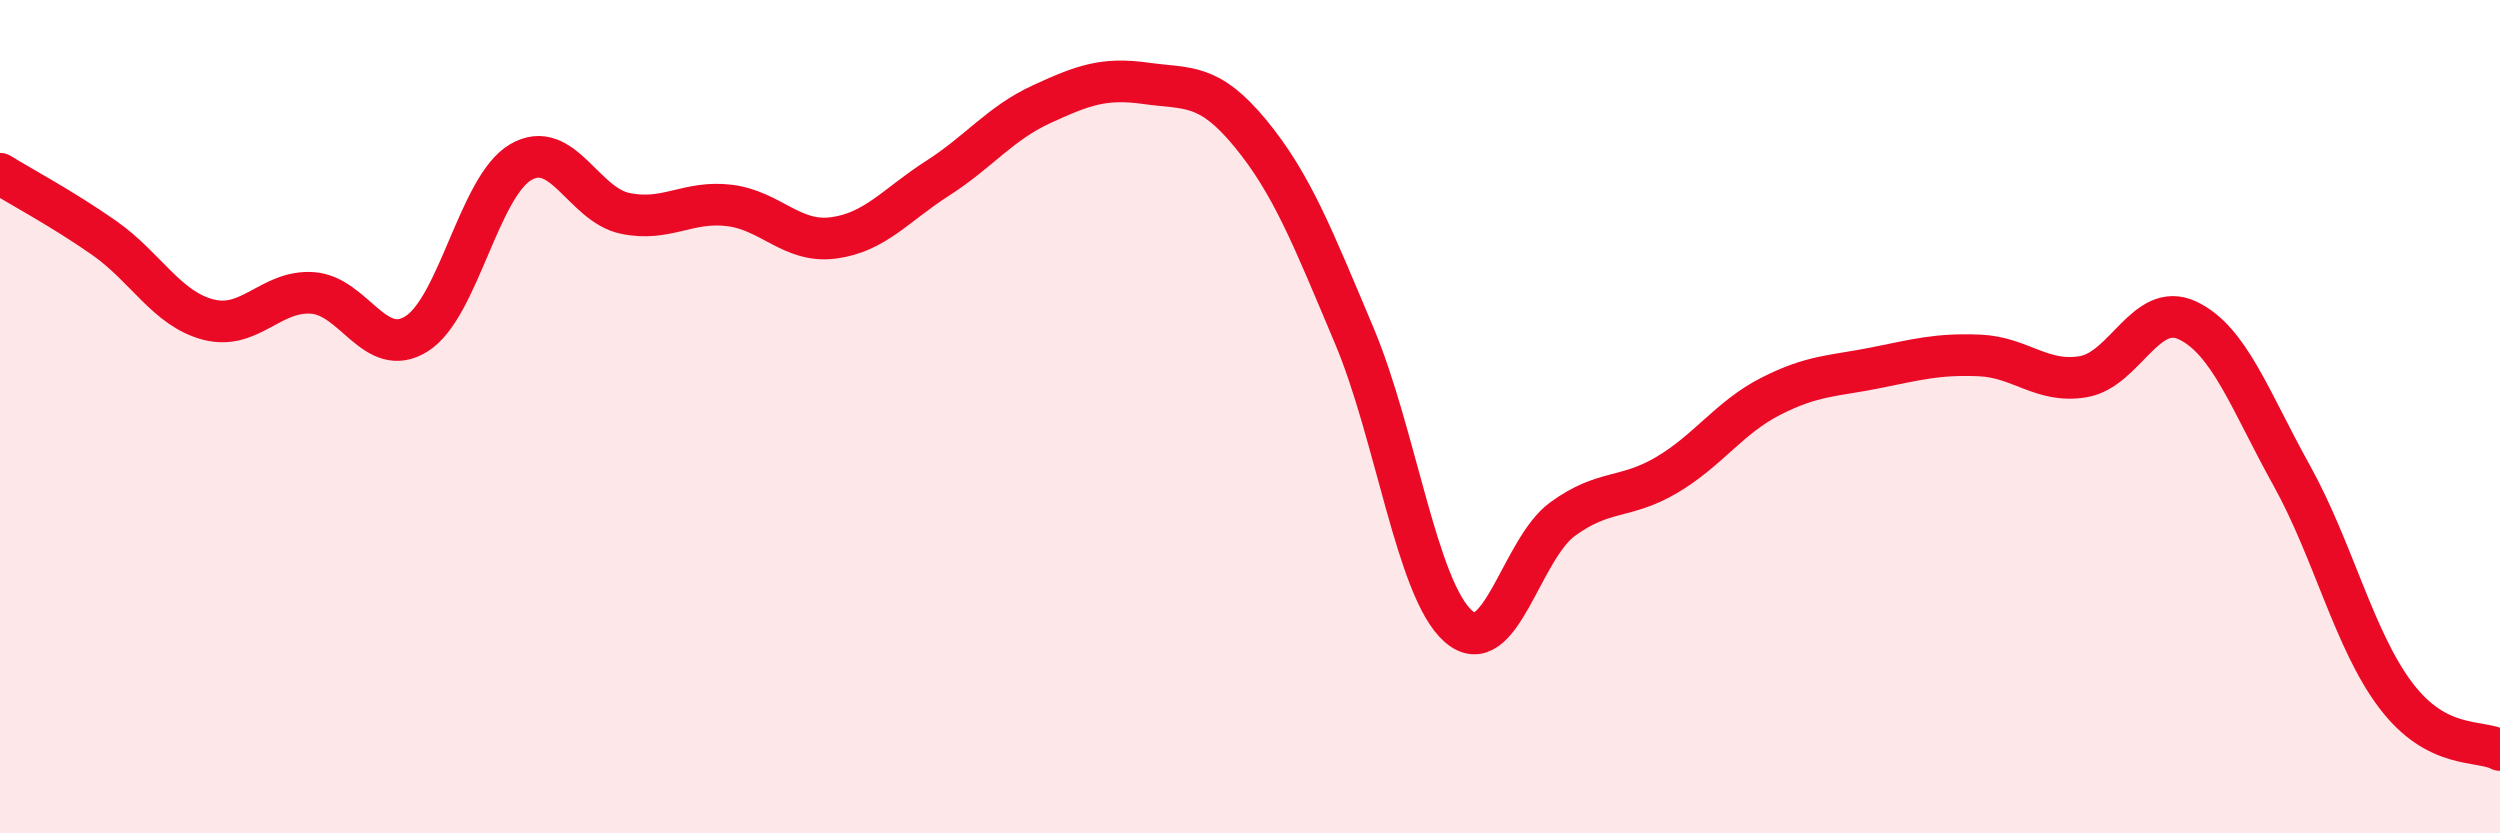 
    <svg width="60" height="20" viewBox="0 0 60 20" xmlns="http://www.w3.org/2000/svg">
      <path
        d="M 0,4.17 C 0.5,4.48 1.5,5.01 2.5,5.71 C 3.5,6.41 4,7.41 5,7.67 C 6,7.93 6.5,6.96 7.5,7.03 C 8.5,7.1 9,8.64 10,8.01 C 11,7.38 11.5,4.47 12.5,3.89 C 13.5,3.31 14,4.91 15,5.12 C 16,5.33 16.5,4.81 17.5,4.93 C 18.5,5.05 19,5.84 20,5.71 C 21,5.58 21.5,4.92 22.5,4.28 C 23.5,3.64 24,2.96 25,2.5 C 26,2.04 26.5,1.86 27.5,2 C 28.5,2.14 29,1.98 30,3.19 C 31,4.4 31.5,5.68 32.5,8.05 C 33.5,10.42 34,14.15 35,15.03 C 36,15.91 36.5,13.19 37.5,12.46 C 38.5,11.73 39,11.99 40,11.4 C 41,10.81 41.5,10.02 42.5,9.51 C 43.5,9 44,9.03 45,8.83 C 46,8.63 46.5,8.49 47.5,8.53 C 48.5,8.57 49,9.21 50,9.04 C 51,8.87 51.5,7.22 52.5,7.69 C 53.5,8.16 54,9.61 55,11.41 C 56,13.21 56.5,15.37 57.5,16.69 C 58.5,18.01 59.5,17.74 60,18L60 20L0 20Z"
        fill="#EB0A25"
        opacity="0.1"
        stroke-linecap="round"
        stroke-linejoin="round"
      />
      <path
        d="M 0,4.17 C 0.5,4.48 1.5,5.01 2.5,5.71 C 3.5,6.41 4,7.41 5,7.67 C 6,7.93 6.5,6.96 7.5,7.03 C 8.5,7.1 9,8.64 10,8.01 C 11,7.38 11.5,4.47 12.5,3.89 C 13.5,3.31 14,4.91 15,5.12 C 16,5.33 16.5,4.81 17.5,4.93 C 18.5,5.05 19,5.84 20,5.71 C 21,5.58 21.5,4.92 22.5,4.28 C 23.5,3.64 24,2.96 25,2.5 C 26,2.04 26.5,1.86 27.5,2 C 28.5,2.14 29,1.98 30,3.19 C 31,4.4 31.5,5.68 32.5,8.05 C 33.5,10.42 34,14.15 35,15.03 C 36,15.91 36.5,13.19 37.5,12.46 C 38.5,11.73 39,11.99 40,11.4 C 41,10.81 41.5,10.02 42.5,9.51 C 43.5,9 44,9.03 45,8.83 C 46,8.63 46.5,8.49 47.5,8.53 C 48.5,8.57 49,9.21 50,9.04 C 51,8.87 51.5,7.22 52.5,7.69 C 53.5,8.16 54,9.61 55,11.41 C 56,13.21 56.5,15.37 57.5,16.69 C 58.5,18.01 59.5,17.74 60,18"
        stroke="#EB0A25"
        stroke-width="1"
        fill="none"
        stroke-linecap="round"
        stroke-linejoin="round"
      />
    </svg>
  